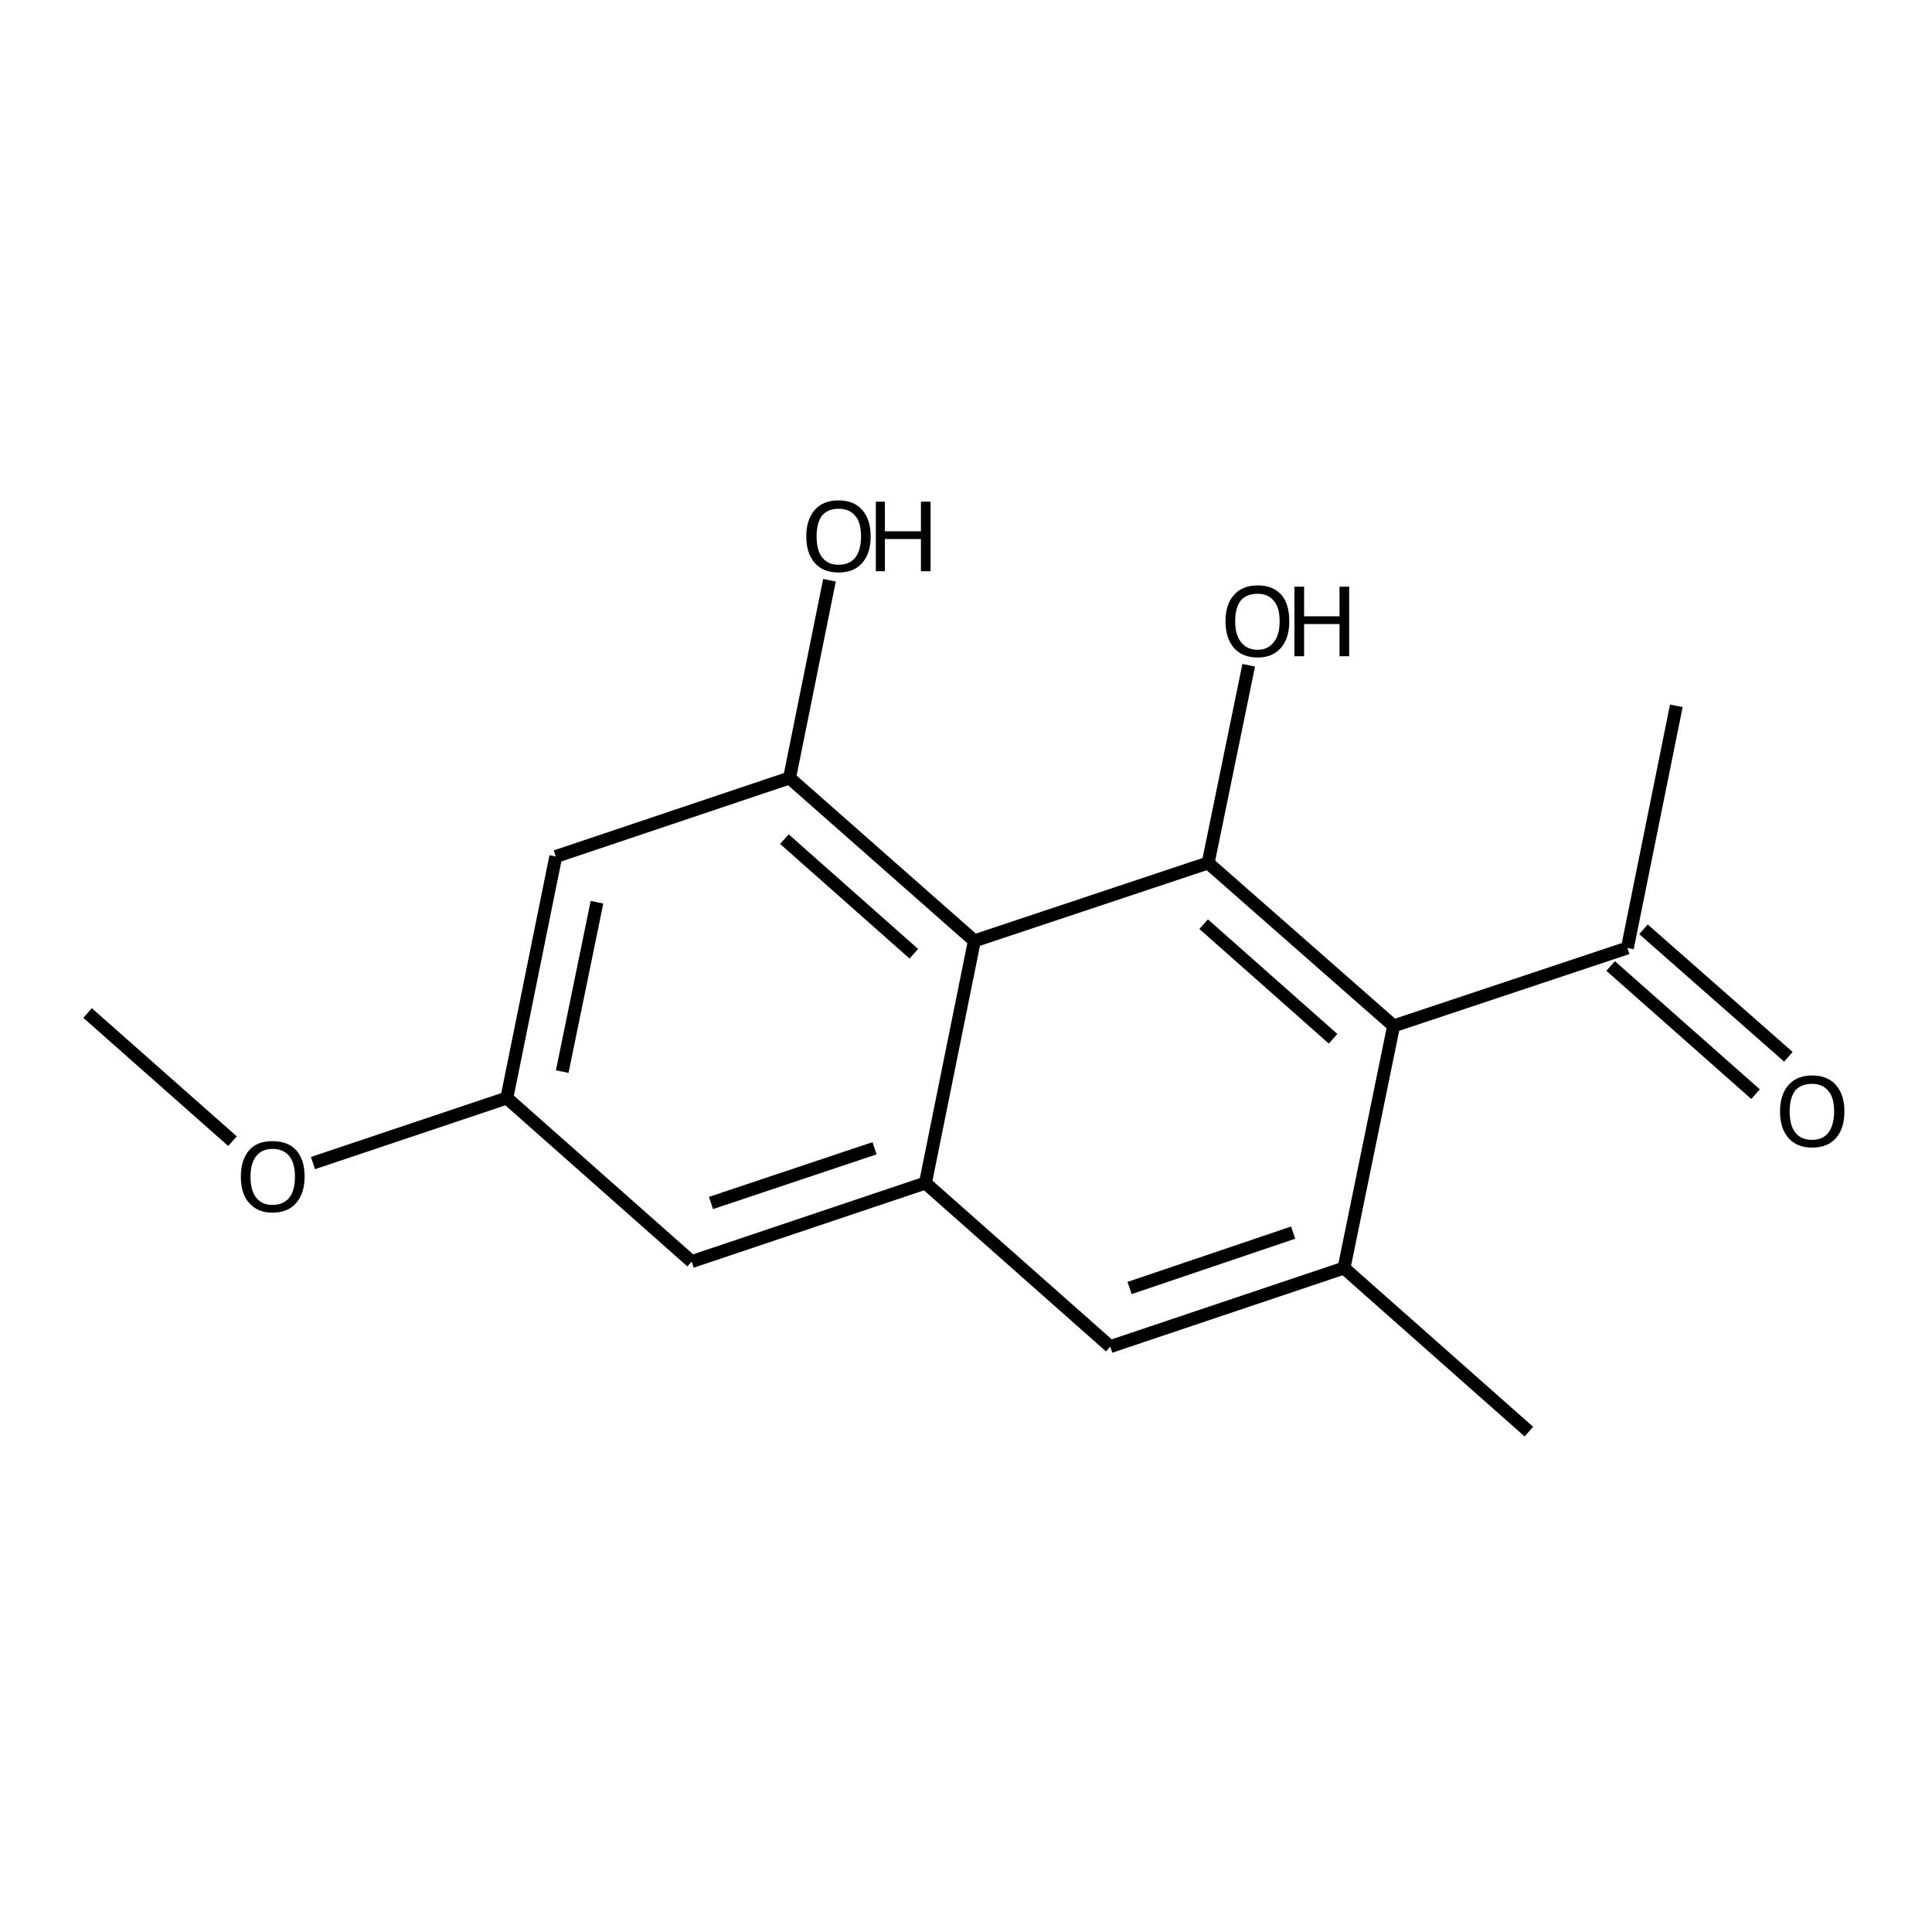 <?xml version='1.0' encoding='iso-8859-1'?>
<svg version='1.1' baseProfile='full'
              xmlns='http://www.w3.org/2000/svg'
                      xmlns:rdkit='http://www.rdkit.org/xml'
                      xmlns:xlink='http://www.w3.org/1999/xlink'
                  xml:space='preserve'
width='300px' height='300px' viewBox='0 0 300 300'>
<!-- END OF HEADER -->
<path class='bond-0 atom-0 atom-1' d='M 13.6,157.3 L 36.1,177.2' style='fill:none;fill-rule:evenodd;stroke:#000000;stroke-width:2.0px;stroke-linecap:butt;stroke-linejoin:miter;stroke-opacity:1' />
<path class='bond-1 atom-1 atom-2' d='M 48.6,180.6 L 78.7,170.5' style='fill:none;fill-rule:evenodd;stroke:#000000;stroke-width:2.0px;stroke-linecap:butt;stroke-linejoin:miter;stroke-opacity:1' />
<path class='bond-2 atom-2 atom-3' d='M 78.7,170.5 L 86.3,133.0' style='fill:none;fill-rule:evenodd;stroke:#000000;stroke-width:2.0px;stroke-linecap:butt;stroke-linejoin:miter;stroke-opacity:1' />
<path class='bond-2 atom-2 atom-3' d='M 87.3,166.4 L 92.7,140.1' style='fill:none;fill-rule:evenodd;stroke:#000000;stroke-width:2.0px;stroke-linecap:butt;stroke-linejoin:miter;stroke-opacity:1' />
<path class='bond-3 atom-3 atom-4' d='M 86.3,133.0 L 122.6,120.8' style='fill:none;fill-rule:evenodd;stroke:#000000;stroke-width:2.0px;stroke-linecap:butt;stroke-linejoin:miter;stroke-opacity:1' />
<path class='bond-4 atom-4 atom-5' d='M 122.6,120.8 L 128.8,90.1' style='fill:none;fill-rule:evenodd;stroke:#000000;stroke-width:2.0px;stroke-linecap:butt;stroke-linejoin:miter;stroke-opacity:1' />
<path class='bond-5 atom-4 atom-6' d='M 122.6,120.8 L 151.3,146.1' style='fill:none;fill-rule:evenodd;stroke:#000000;stroke-width:2.0px;stroke-linecap:butt;stroke-linejoin:miter;stroke-opacity:1' />
<path class='bond-5 atom-4 atom-6' d='M 121.8,130.3 L 141.9,148.1' style='fill:none;fill-rule:evenodd;stroke:#000000;stroke-width:2.0px;stroke-linecap:butt;stroke-linejoin:miter;stroke-opacity:1' />
<path class='bond-6 atom-6 atom-7' d='M 151.3,146.1 L 143.7,183.7' style='fill:none;fill-rule:evenodd;stroke:#000000;stroke-width:2.0px;stroke-linecap:butt;stroke-linejoin:miter;stroke-opacity:1' />
<path class='bond-7 atom-7 atom-8' d='M 143.7,183.7 L 107.4,195.9' style='fill:none;fill-rule:evenodd;stroke:#000000;stroke-width:2.0px;stroke-linecap:butt;stroke-linejoin:miter;stroke-opacity:1' />
<path class='bond-7 atom-7 atom-8' d='M 135.8,178.3 L 110.4,186.8' style='fill:none;fill-rule:evenodd;stroke:#000000;stroke-width:2.0px;stroke-linecap:butt;stroke-linejoin:miter;stroke-opacity:1' />
<path class='bond-8 atom-7 atom-9' d='M 143.7,183.7 L 172.4,209.1' style='fill:none;fill-rule:evenodd;stroke:#000000;stroke-width:2.0px;stroke-linecap:butt;stroke-linejoin:miter;stroke-opacity:1' />
<path class='bond-9 atom-9 atom-10' d='M 172.4,209.1 L 208.7,196.9' style='fill:none;fill-rule:evenodd;stroke:#000000;stroke-width:2.0px;stroke-linecap:butt;stroke-linejoin:miter;stroke-opacity:1' />
<path class='bond-9 atom-9 atom-10' d='M 175.4,200.0 L 200.8,191.4' style='fill:none;fill-rule:evenodd;stroke:#000000;stroke-width:2.0px;stroke-linecap:butt;stroke-linejoin:miter;stroke-opacity:1' />
<path class='bond-10 atom-10 atom-11' d='M 208.7,196.9 L 216.4,159.3' style='fill:none;fill-rule:evenodd;stroke:#000000;stroke-width:2.0px;stroke-linecap:butt;stroke-linejoin:miter;stroke-opacity:1' />
<path class='bond-11 atom-11 atom-12' d='M 216.4,159.3 L 187.6,134.0' style='fill:none;fill-rule:evenodd;stroke:#000000;stroke-width:2.0px;stroke-linecap:butt;stroke-linejoin:miter;stroke-opacity:1' />
<path class='bond-11 atom-11 atom-12' d='M 207.0,161.3 L 186.9,143.5' style='fill:none;fill-rule:evenodd;stroke:#000000;stroke-width:2.0px;stroke-linecap:butt;stroke-linejoin:miter;stroke-opacity:1' />
<path class='bond-12 atom-12 atom-13' d='M 187.6,134.0 L 193.9,103.3' style='fill:none;fill-rule:evenodd;stroke:#000000;stroke-width:2.0px;stroke-linecap:butt;stroke-linejoin:miter;stroke-opacity:1' />
<path class='bond-13 atom-11 atom-14' d='M 216.4,159.3 L 252.7,147.2' style='fill:none;fill-rule:evenodd;stroke:#000000;stroke-width:2.0px;stroke-linecap:butt;stroke-linejoin:miter;stroke-opacity:1' />
<path class='bond-14 atom-14 atom-15' d='M 255.2,144.3 L 277.7,164.1' style='fill:none;fill-rule:evenodd;stroke:#000000;stroke-width:2.0px;stroke-linecap:butt;stroke-linejoin:miter;stroke-opacity:1' />
<path class='bond-14 atom-14 atom-15' d='M 250.1,150.0 L 272.6,169.9' style='fill:none;fill-rule:evenodd;stroke:#000000;stroke-width:2.0px;stroke-linecap:butt;stroke-linejoin:miter;stroke-opacity:1' />
<path class='bond-15 atom-14 atom-16' d='M 252.7,147.2 L 260.3,109.6' style='fill:none;fill-rule:evenodd;stroke:#000000;stroke-width:2.0px;stroke-linecap:butt;stroke-linejoin:miter;stroke-opacity:1' />
<path class='bond-16 atom-10 atom-17' d='M 208.7,196.9 L 237.4,222.3' style='fill:none;fill-rule:evenodd;stroke:#000000;stroke-width:2.0px;stroke-linecap:butt;stroke-linejoin:miter;stroke-opacity:1' />
<path class='bond-17 atom-8 atom-2' d='M 107.4,195.9 L 78.7,170.5' style='fill:none;fill-rule:evenodd;stroke:#000000;stroke-width:2.0px;stroke-linecap:butt;stroke-linejoin:miter;stroke-opacity:1' />
<path class='bond-18 atom-12 atom-6' d='M 187.6,134.0 L 151.3,146.1' style='fill:none;fill-rule:evenodd;stroke:#000000;stroke-width:2.0px;stroke-linecap:butt;stroke-linejoin:miter;stroke-opacity:1' />
<path class='atom-1' d='M 37.4 182.7
Q 37.4 180.1, 38.7 178.6
Q 39.9 177.2, 42.3 177.2
Q 44.7 177.2, 46.0 178.6
Q 47.3 180.1, 47.3 182.7
Q 47.3 185.3, 46.0 186.8
Q 44.7 188.3, 42.3 188.3
Q 40.0 188.3, 38.7 186.8
Q 37.4 185.4, 37.4 182.7
M 42.3 187.1
Q 44.0 187.1, 44.9 186.0
Q 45.8 184.9, 45.8 182.7
Q 45.8 180.6, 44.9 179.5
Q 44.0 178.4, 42.3 178.4
Q 40.7 178.4, 39.8 179.5
Q 38.9 180.6, 38.9 182.7
Q 38.9 184.9, 39.8 186.0
Q 40.7 187.1, 42.3 187.1
' fill='#000000'/>
<path class='atom-5' d='M 125.2 83.3
Q 125.2 80.7, 126.5 79.2
Q 127.8 77.7, 130.2 77.7
Q 132.6 77.7, 133.9 79.2
Q 135.2 80.7, 135.2 83.3
Q 135.2 85.9, 133.9 87.4
Q 132.6 88.9, 130.2 88.9
Q 127.8 88.9, 126.5 87.4
Q 125.2 85.9, 125.2 83.3
M 130.2 87.7
Q 131.9 87.7, 132.8 86.6
Q 133.7 85.4, 133.7 83.3
Q 133.7 81.1, 132.8 80.1
Q 131.9 79.0, 130.2 79.0
Q 128.6 79.0, 127.7 80.0
Q 126.8 81.1, 126.8 83.3
Q 126.8 85.5, 127.7 86.6
Q 128.6 87.7, 130.2 87.7
' fill='#000000'/>
<path class='atom-5' d='M 136.0 77.9
L 137.4 77.9
L 137.4 82.5
L 143.0 82.5
L 143.0 77.9
L 144.5 77.9
L 144.5 88.7
L 143.0 88.7
L 143.0 83.7
L 137.4 83.7
L 137.4 88.7
L 136.0 88.7
L 136.0 77.9
' fill='#000000'/>
<path class='atom-13' d='M 190.3 96.5
Q 190.3 93.8, 191.6 92.4
Q 192.9 90.9, 195.3 90.9
Q 197.7 90.9, 199.0 92.4
Q 200.2 93.8, 200.2 96.5
Q 200.2 99.1, 198.9 100.6
Q 197.6 102.1, 195.3 102.1
Q 192.9 102.1, 191.6 100.6
Q 190.3 99.1, 190.3 96.5
M 195.3 100.9
Q 196.9 100.9, 197.8 99.7
Q 198.7 98.6, 198.7 96.5
Q 198.7 94.3, 197.8 93.3
Q 196.9 92.2, 195.3 92.2
Q 193.6 92.2, 192.7 93.2
Q 191.8 94.3, 191.8 96.5
Q 191.8 98.6, 192.7 99.7
Q 193.6 100.9, 195.3 100.9
' fill='#000000'/>
<path class='atom-13' d='M 201.0 91.1
L 202.5 91.1
L 202.5 95.7
L 208.0 95.7
L 208.0 91.1
L 209.5 91.1
L 209.5 101.9
L 208.0 101.9
L 208.0 96.9
L 202.5 96.9
L 202.5 101.9
L 201.0 101.9
L 201.0 91.1
' fill='#000000'/>
<path class='atom-15' d='M 276.4 172.6
Q 276.4 170.0, 277.7 168.5
Q 279.0 167.0, 281.4 167.0
Q 283.8 167.0, 285.1 168.5
Q 286.4 170.0, 286.4 172.6
Q 286.4 175.2, 285.1 176.7
Q 283.8 178.2, 281.4 178.2
Q 279.0 178.2, 277.7 176.7
Q 276.4 175.2, 276.4 172.6
M 281.4 177.0
Q 283.0 177.0, 283.9 175.9
Q 284.8 174.7, 284.8 172.6
Q 284.8 170.4, 283.9 169.4
Q 283.0 168.3, 281.4 168.3
Q 279.7 168.3, 278.8 169.3
Q 277.9 170.4, 277.9 172.6
Q 277.9 174.8, 278.8 175.9
Q 279.7 177.0, 281.4 177.0
' fill='#000000'/>
</svg>
